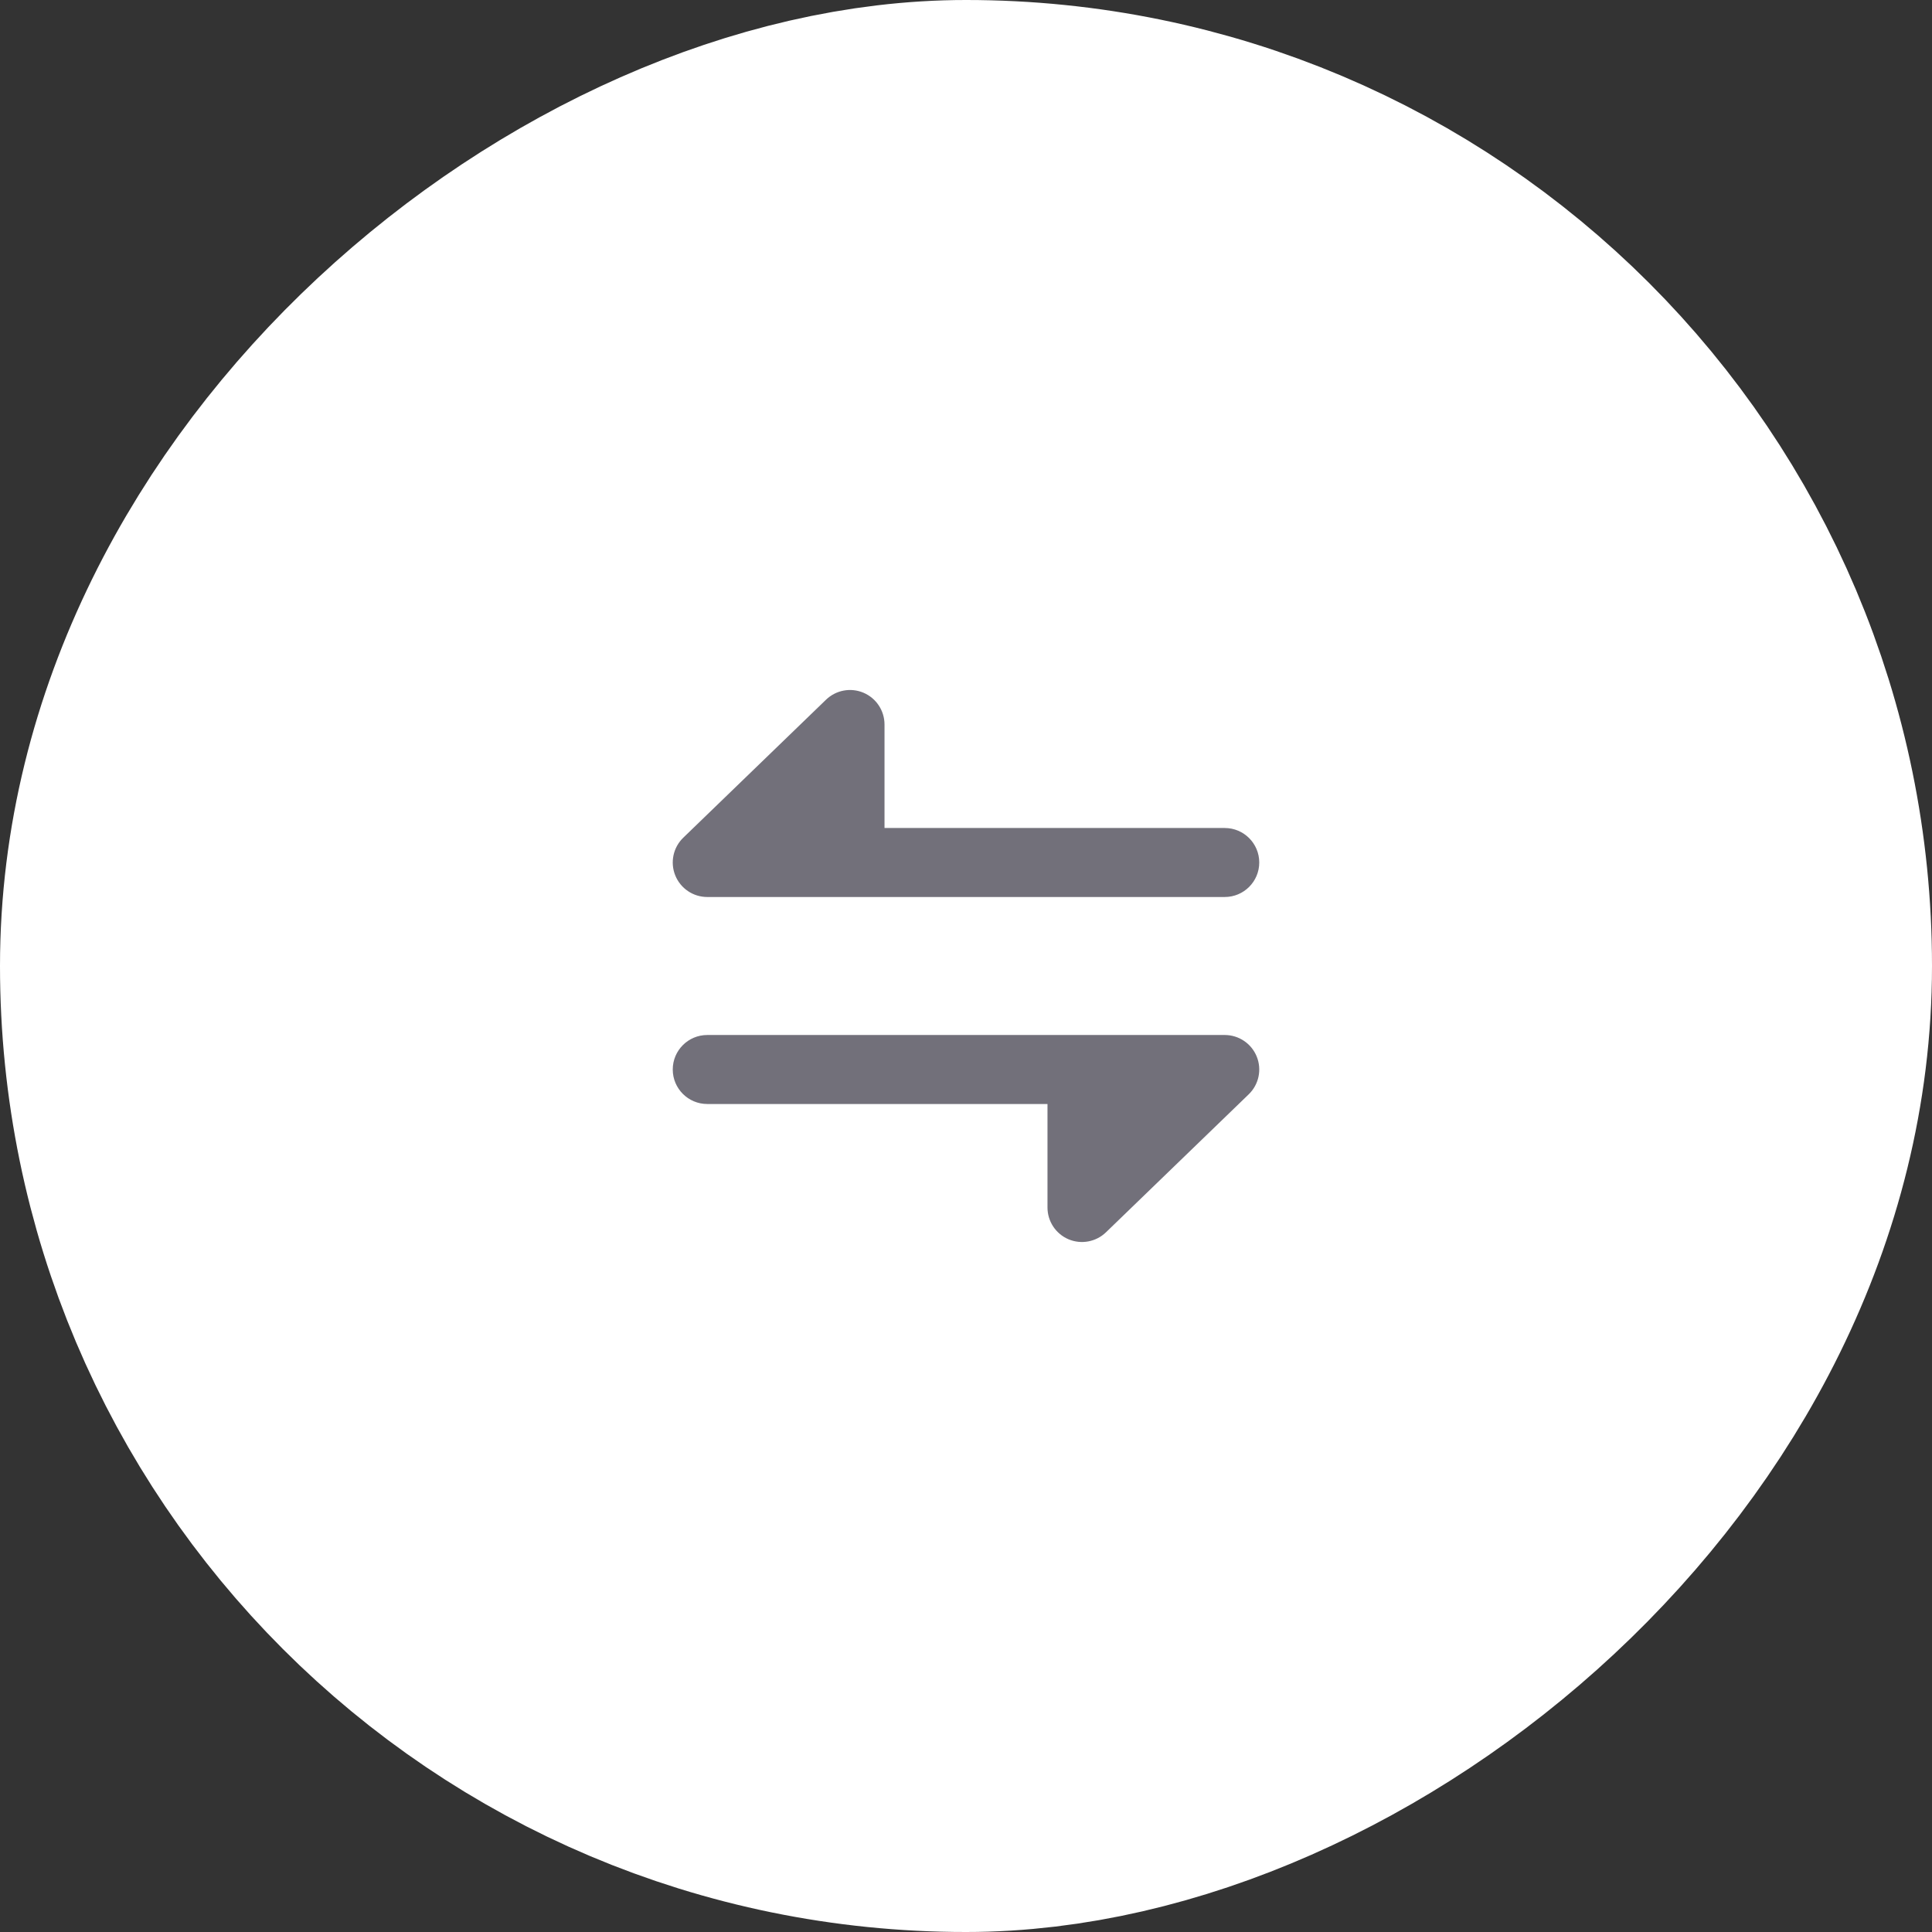 <svg width="56" height="56" viewBox="0 0 56 56" fill="none" xmlns="http://www.w3.org/2000/svg">
<rect x="0" y="0" width="56" height="56" fill="#333333" stroke="none"/>
<rect x="50" y="6" width="44" height="44" rx="22" transform="rotate(90 50 6)" fill="white"/>
<rect x="50" y="6" width="44" height="44" rx="22" transform="rotate(90 50 6)" stroke="white" stroke-width="12"/>
<path d="M30.971 35.921C30.602 35.764 30.362 35.401 30.362 35L30.362 32L20.5 32C19.948 32 19.5 31.552 19.5 31C19.5 30.448 19.948 30 20.5 30L35.5 30C35.907 30 36.274 30.247 36.427 30.625C36.58 31.003 36.488 31.436 36.195 31.719L32.057 35.719C31.768 35.998 31.341 36.077 30.971 35.921Z" fill="#72707A"/>
<path d="M36.5 25C36.5 25.552 36.052 26 35.5 26L20.5 26C20.093 26 19.726 25.753 19.573 25.375C19.42 24.997 19.512 24.564 19.805 24.281L23.943 20.281C24.232 20.002 24.659 19.923 25.028 20.079C25.398 20.236 25.638 20.599 25.638 21L25.638 24L35.5 24C36.052 24 36.5 24.448 36.5 25Z" fill="#72707A"/>
</svg>

